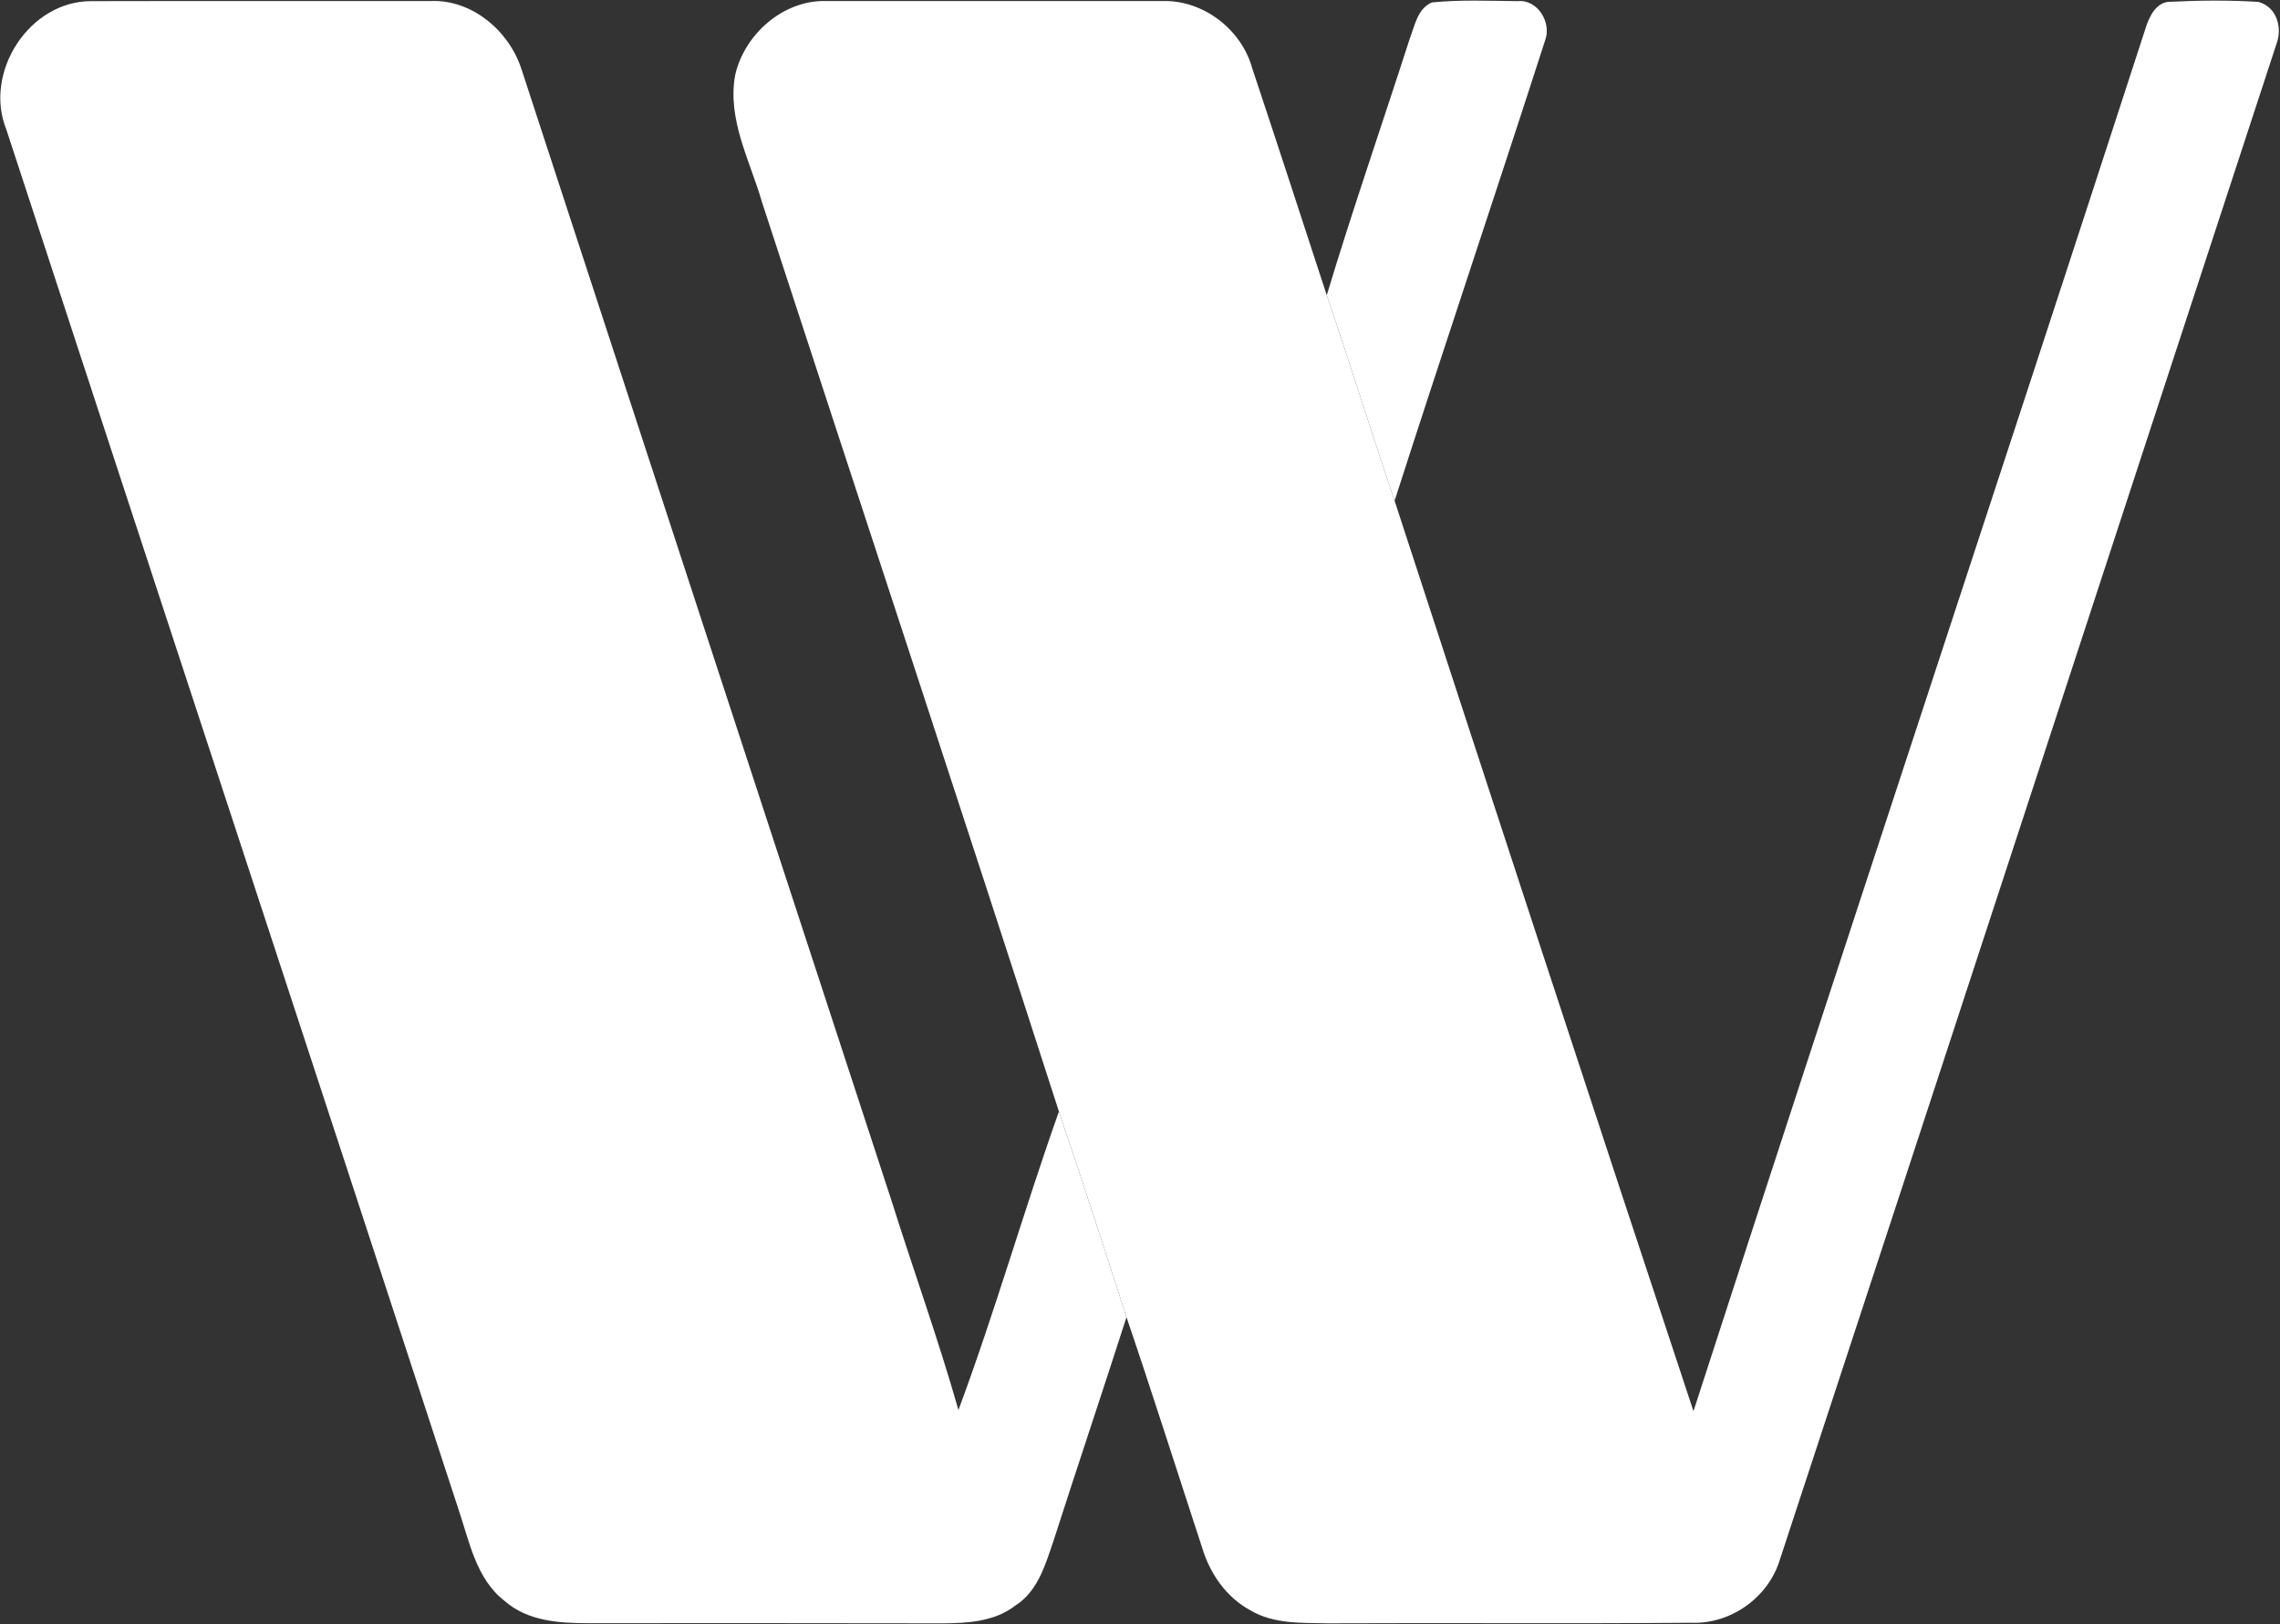 <svg version="1.2" xmlns="http://www.w3.org/2000/svg" viewBox="0 0 1586 1130" width="1586" height="1130">
	<rect x="0" y="0" width="1586" height="1130" fill="#333333" stroke="none"/>
	<title>Westlake-Chemical-Partners-Logo-Color-svg</title>
	<style>
		.s0 { fill: #ffffff } 
	</style>
	<g id="#09b5e7ff">
		<path id="Layer" class="s0" d="m4.5 90.4c-16.3-40 16-90.1 59.5-89.6 78.6-0.2 157.2 0 235.7-0.1 28.9-1.1 54.6 21 63.1 47.6q128.6 393.6 257.4 787.2c15.3 48.6 32.6 96.5 46.5 145.5 25.5-68.5 45.5-138.9 69.9-207.7 16.1 47.5 31.6 95.3 47 143.1-16.7 52-34.1 103.7-50.8 155.7-5.6 16.4-10.9 35.1-26.5 44.9-14.3 11.2-33.1 12.3-50.6 12.4-82.1-0.2-164.3-0.1-246.5-0.1-20.1 0-42.3-1.4-58.2-15.5-19.7-15.2-24.4-41-31.9-63.2-104.6-320.2-209.9-640.1-314.6-960.2zm976.3-64c3.5-9 5.3-20.4 15.2-24.7 19.9-2 39.9-1.1 59.9-0.9 14-1.3 23.7 15.4 18.8 27.6-34.4 106.8-70.3 213.2-104.6 320-16.1-47.5-31-95.5-47.2-143 18.1-60 38.7-119.3 57.9-179z"/>
	</g>
	<g id="#3a5896ff">
		<path id="Layer" class="s0" d="m511.4 52.2c6.4-28.2 33-51.9 62.6-51.5 78.4 0 156.8 0 235.2 0 28.1-0.5 54.5 19.9 61.9 46.9 17.5 52.5 34.6 105.2 51.8 157.8 16.2 47.5 31.1 95.5 47.2 143 68.9 211.3 138 422.5 207.9 633.4 103.8-320.9 210.3-641 314.4-961.9 2.6-8.4 7.6-19.2 18.2-18.7 20-1 40.3-1.1 60.3 0.1 13 3.5 17 18.1 12.5 29.7-115.1 351.2-229.7 702.7-345.2 1053.8-7.9 26.5-34.2 45.4-62 44.2-84 0.7-168 0-252 0.4-18.4-0.4-38.1 0.7-54.5-9.1-16.8-9.1-28.1-25.6-33.5-43.6-17.5-53.4-34.5-107.1-52.6-160.3-15.4-47.8-30.9-95.6-47-143.1-68-211-137.7-421.5-206.4-632.2-8.3-29-24.5-57.8-18.8-88.9z"/>
	</g>
</svg>